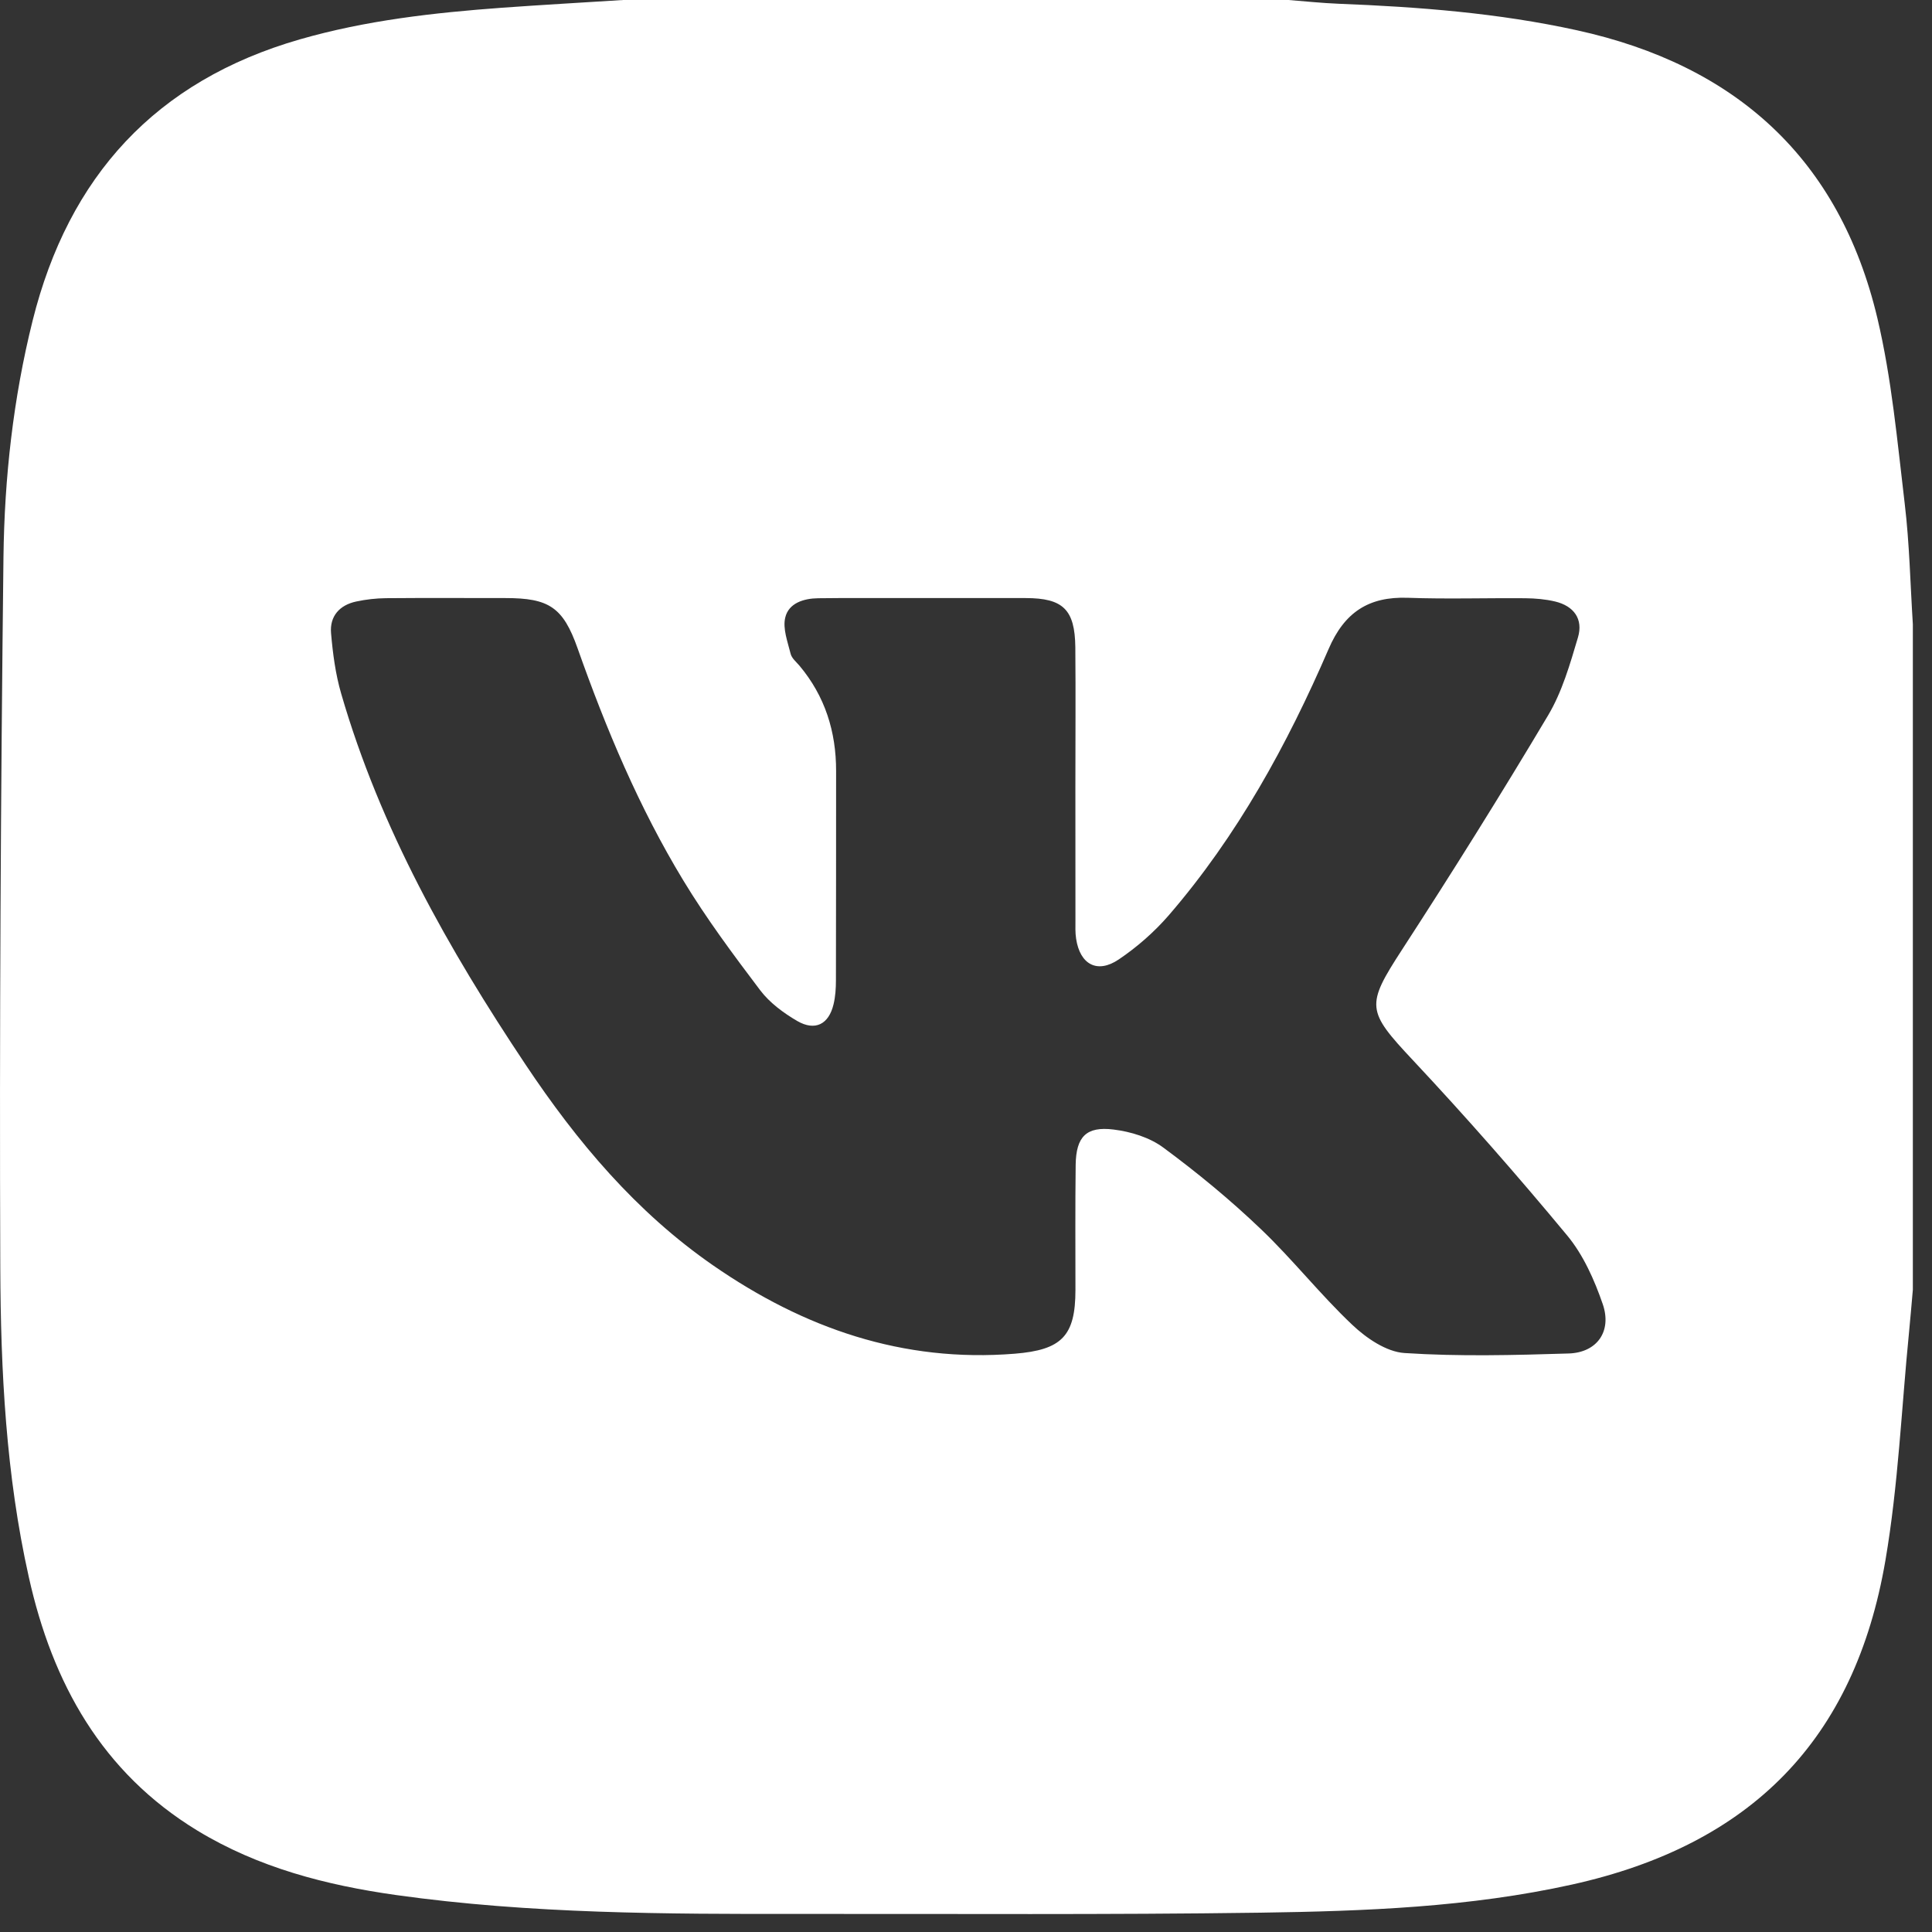 <?xml version="1.0" encoding="UTF-8"?> <svg xmlns="http://www.w3.org/2000/svg" width="34" height="34" viewBox="0 0 34 34" fill="none"><rect x="0" y="0" width="34" height="34" fill="#333333" stroke="none"/><path d="M10.964 0C14.868 0 18.771 0 22.675 0C22.968 0.023 23.261 0.054 23.555 0.066C24.965 0.121 26.37 0.229 27.753 0.533C30.546 1.146 32.372 2.793 33.038 5.596C33.291 6.664 33.39 7.772 33.52 8.865C33.604 9.567 33.618 10.278 33.663 10.986V22.697C33.641 22.946 33.62 23.195 33.596 23.443C33.463 24.782 33.407 26.133 33.181 27.456C32.641 30.621 30.812 32.466 27.669 33.164C25.861 33.565 24.02 33.633 22.182 33.66C19.486 33.698 16.788 33.679 14.093 33.682C11.714 33.685 9.336 33.681 6.974 33.35C5.743 33.177 4.549 32.869 3.473 32.215C1.792 31.191 0.923 29.622 0.507 27.754C0.105 25.958 0.012 24.128 0.005 22.301C-0.011 18.136 0.013 13.971 0.061 9.806C0.078 8.406 0.233 7.01 0.574 5.643C1.207 3.105 2.739 1.424 5.276 0.693C6.44 0.358 7.634 0.224 8.836 0.136C9.545 0.085 10.254 0.045 10.964 0ZM18.925 13.857C18.925 13.034 18.931 12.212 18.924 11.389C18.916 10.726 18.708 10.526 18.051 10.525C17.327 10.524 16.603 10.525 15.88 10.525C15.386 10.525 14.893 10.522 14.399 10.528C14.144 10.531 13.879 10.613 13.819 10.868C13.772 11.063 13.862 11.296 13.914 11.507C13.934 11.585 14.014 11.65 14.07 11.716C14.519 12.252 14.715 12.876 14.714 13.568C14.713 14.795 14.714 16.023 14.711 17.251C14.711 17.393 14.702 17.538 14.669 17.674C14.585 18.026 14.346 18.15 14.03 17.968C13.789 17.827 13.546 17.648 13.379 17.428C12.904 16.8 12.432 16.166 12.025 15.494C11.245 14.209 10.666 12.827 10.165 11.41C9.909 10.685 9.66 10.525 8.896 10.525C8.195 10.525 7.493 10.521 6.791 10.527C6.617 10.529 6.441 10.549 6.272 10.585C5.976 10.647 5.8 10.844 5.826 11.144C5.857 11.501 5.904 11.863 6.004 12.206C6.691 14.577 7.888 16.696 9.249 18.735C10.157 20.096 11.194 21.33 12.55 22.269C14.147 23.375 15.888 23.982 17.858 23.823C18.683 23.756 18.926 23.514 18.926 22.701C18.926 21.966 18.921 21.231 18.93 20.497C18.938 20.005 19.115 19.818 19.597 19.878C19.9 19.915 20.232 20.017 20.473 20.196C21.07 20.637 21.647 21.112 22.184 21.625C22.747 22.161 23.231 22.779 23.796 23.313C24.043 23.548 24.397 23.79 24.716 23.811C25.676 23.874 26.643 23.849 27.607 23.819C28.105 23.803 28.37 23.43 28.206 22.951C28.059 22.524 27.863 22.083 27.578 21.74C26.705 20.687 25.801 19.657 24.866 18.659C24.047 17.786 24.034 17.698 24.674 16.712C25.556 15.354 26.415 13.981 27.244 12.589C27.491 12.174 27.63 11.687 27.769 11.219C27.866 10.893 27.697 10.664 27.366 10.585C27.197 10.545 27.02 10.53 26.846 10.528C26.155 10.522 25.463 10.545 24.774 10.52C24.085 10.496 23.659 10.776 23.381 11.422C22.653 13.106 21.775 14.71 20.568 16.108C20.313 16.402 20.009 16.669 19.686 16.886C19.309 17.14 19.006 16.972 18.938 16.521C18.921 16.414 18.926 16.302 18.926 16.193C18.926 15.414 18.926 14.636 18.925 13.858V13.857Z" fill="white"></path></svg> 